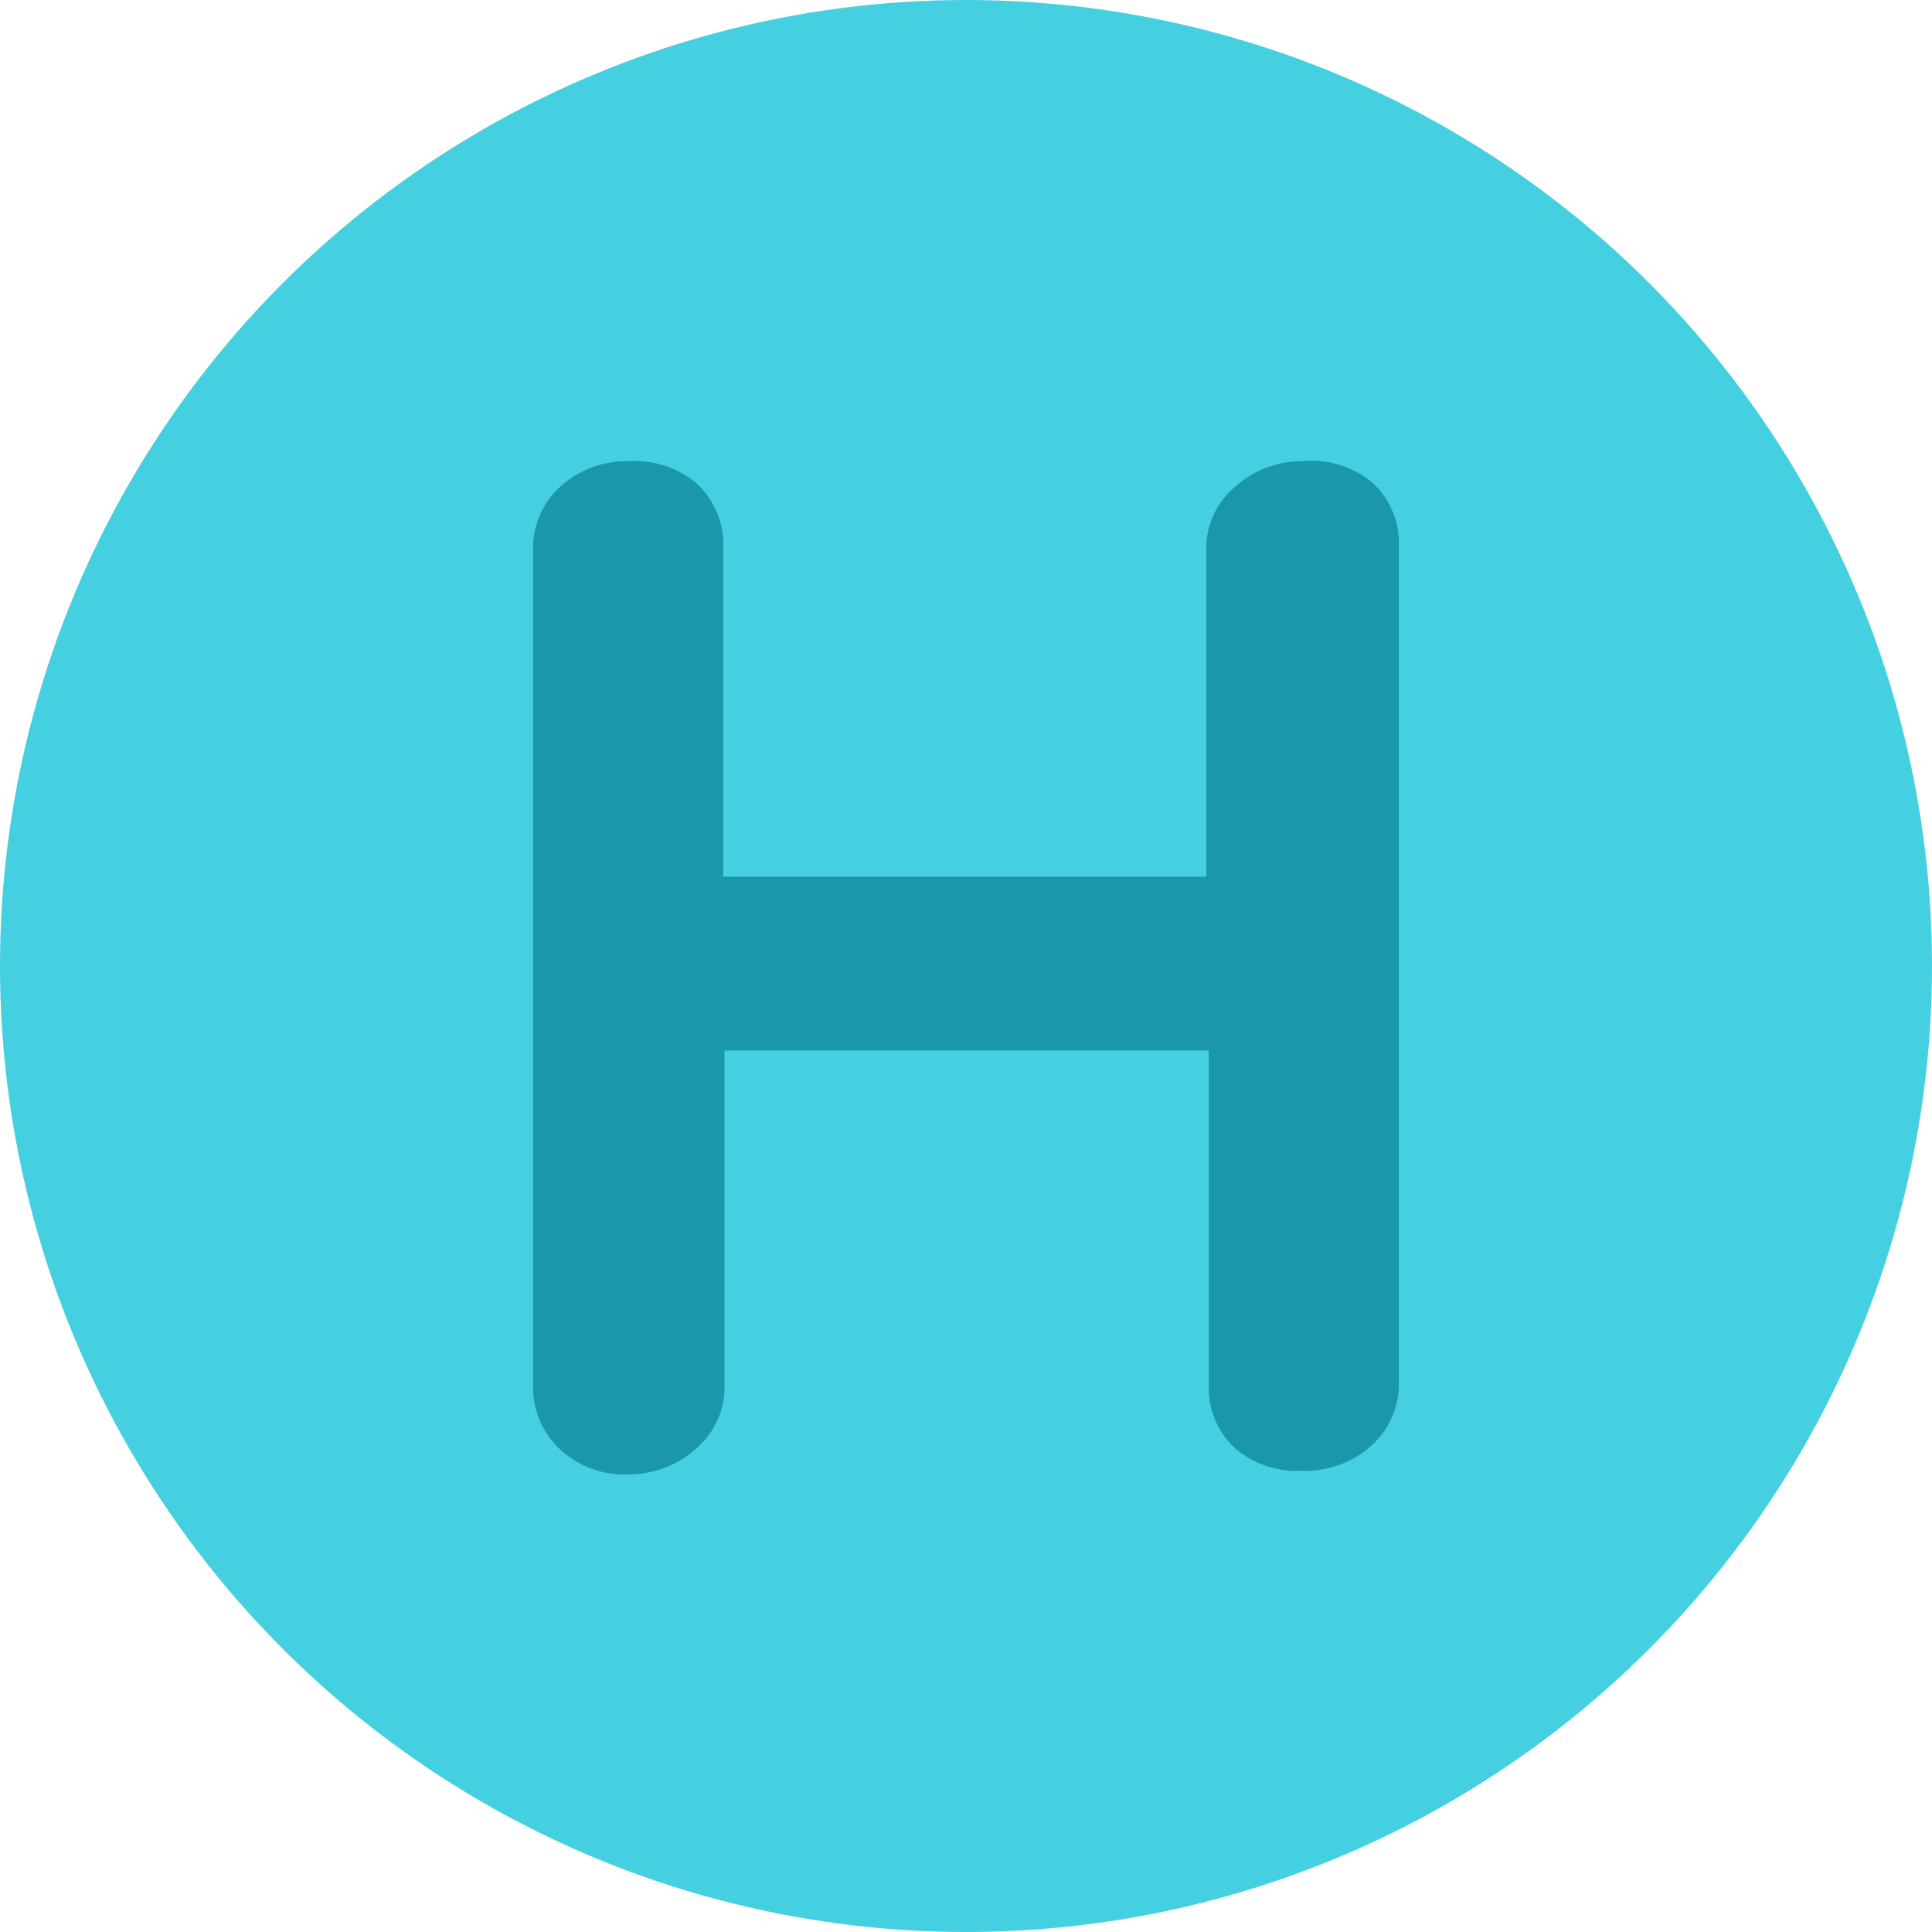 <svg xmlns="http://www.w3.org/2000/svg" viewBox="0 0 32 32">
  <defs>
    <style>
      .cls-1 {
        fill: #45d0e2;
      }

      .cls-2 {
        fill: #1a97a8;
      }
    </style>
  </defs>
  <g id="BG">
    <circle class="cls-1" cx="16" cy="16" r="16"/>
  </g>
  <g id="Alphabets">
    <path class="cls-2" d="M22.74,8a1.37,1.37,0,0,1,.43,1.05V22.94a1.37,1.37,0,0,1-.45,1,1.64,1.64,0,0,1-1.16.42A1.57,1.57,0,0,1,20.47,24a1.37,1.37,0,0,1-.45-1v-5.6H12v5.6a1.33,1.33,0,0,1-.48,1,1.64,1.64,0,0,1-1.11.42A1.56,1.56,0,0,1,9.27,24a1.4,1.4,0,0,1-.44-1V9.06a1.37,1.37,0,0,1,.45-1,1.64,1.64,0,0,1,1.16-.42A1.57,1.57,0,0,1,11.53,8a1.37,1.37,0,0,1,.45,1v5.52h8V9.06a1.33,1.33,0,0,1,.48-1,1.64,1.64,0,0,1,1.11-.42A1.57,1.57,0,0,1,22.74,8Z"/>
  </g>
</svg>
